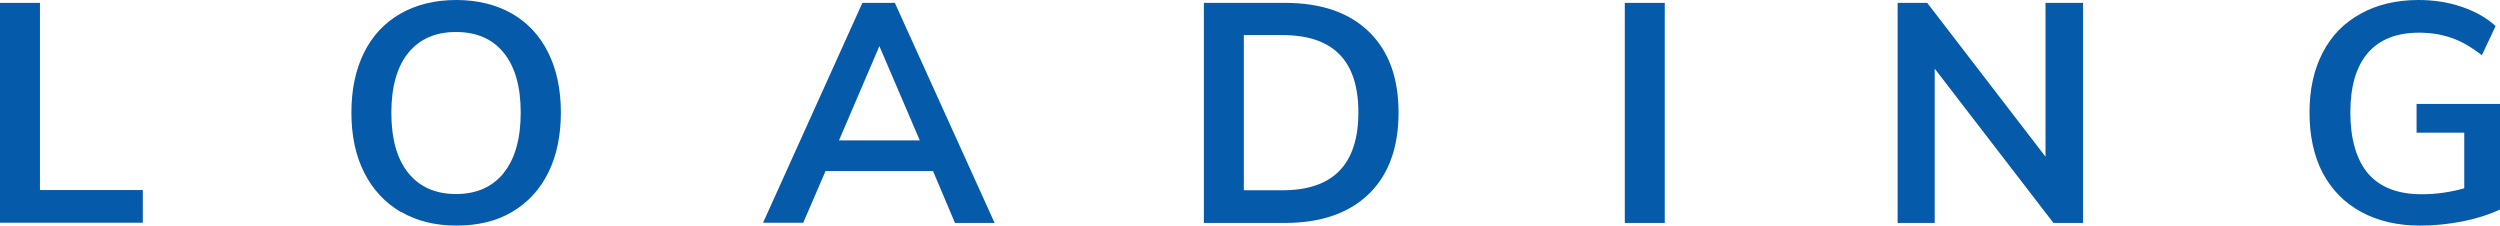 <?xml version="1.0" encoding="UTF-8"?>
<svg id="_レイヤー_2" data-name="レイヤー 2" xmlns="http://www.w3.org/2000/svg" viewBox="0 0 113.26 10.22">
  <defs>
    <style>
      .cls-1 {
        fill: #055aa9;
      }
    </style>
  </defs>
  <g id="_レイヤー_1-2" data-name="レイヤー 1">
    <g>
      <path class="cls-1" d="M0,10.09V.13h1.81v8.48h4.66v1.48H0Z"/>
      <path class="cls-1" d="M18.15,9.6c-.71-.42-1.26-1.01-1.65-1.78-.39-.77-.58-1.68-.58-2.72s.19-1.94.57-2.71c.38-.77.93-1.36,1.65-1.77.71-.41,1.56-.62,2.53-.62s1.81.21,2.53.62c.71.41,1.26,1,1.64,1.77.38.77.57,1.67.57,2.71s-.19,1.95-.57,2.72c-.38.77-.93,1.36-1.64,1.78-.71.42-1.55.62-2.52.62s-1.8-.21-2.51-.62ZM22.82,7.83c.51-.63.77-1.54.77-2.73s-.26-2.08-.77-2.71c-.51-.63-1.23-.94-2.16-.94s-1.64.31-2.16.94c-.51.63-.77,1.53-.77,2.72s.26,2.1.77,2.73c.51.63,1.23.95,2.16.95s1.64-.32,2.16-.95Z"/>
      <path class="cls-1" d="M43.26,10.09l-.99-2.34h-4.87l-1.01,2.34h-1.82L39.07.13h1.47l4.52,9.97h-1.81ZM38,6.36h3.67l-1.83-4.27-1.83,4.27Z"/>
      <path class="cls-1" d="M54.54.13h3.67c1.63,0,2.9.43,3.8,1.3.9.87,1.35,2.09,1.35,3.67s-.45,2.82-1.35,3.69c-.9.87-2.17,1.31-3.8,1.31h-3.67V.13ZM58.1,8.62c2.3,0,3.44-1.18,3.44-3.53s-1.15-3.5-3.44-3.5h-1.75v7.03h1.75Z"/>
      <path class="cls-1" d="M73.61,10.09V.13h1.81v9.97h-1.81Z"/>
      <path class="cls-1" d="M92.68.13h1.69v9.97h-1.34l-5.38-6.99v6.99h-1.68V.13h1.34l5.36,6.97V.13Z"/>
      <path class="cls-1" d="M113.26,4.7v4.79c-.46.22-1.01.4-1.65.53-.64.13-1.3.2-1.97.2-1.03,0-1.92-.21-2.67-.62-.76-.41-1.33-1-1.74-1.76-.4-.77-.6-1.68-.6-2.74s.2-1.95.6-2.72c.4-.77.97-1.35,1.72-1.76.74-.41,1.61-.62,2.61-.62.7,0,1.36.1,1.97.31.61.21,1.12.49,1.53.87l-.62,1.32c-.47-.36-.92-.63-1.37-.78-.45-.16-.94-.24-1.47-.24-1.03,0-1.8.31-2.33.92-.53.62-.79,1.52-.79,2.7s.27,2.14.81,2.77c.54.62,1.35.93,2.42.93.65,0,1.3-.09,1.93-.27v-2.52h-2.16v-1.3h3.78Z"/>
    </g>
  </g>
</svg>